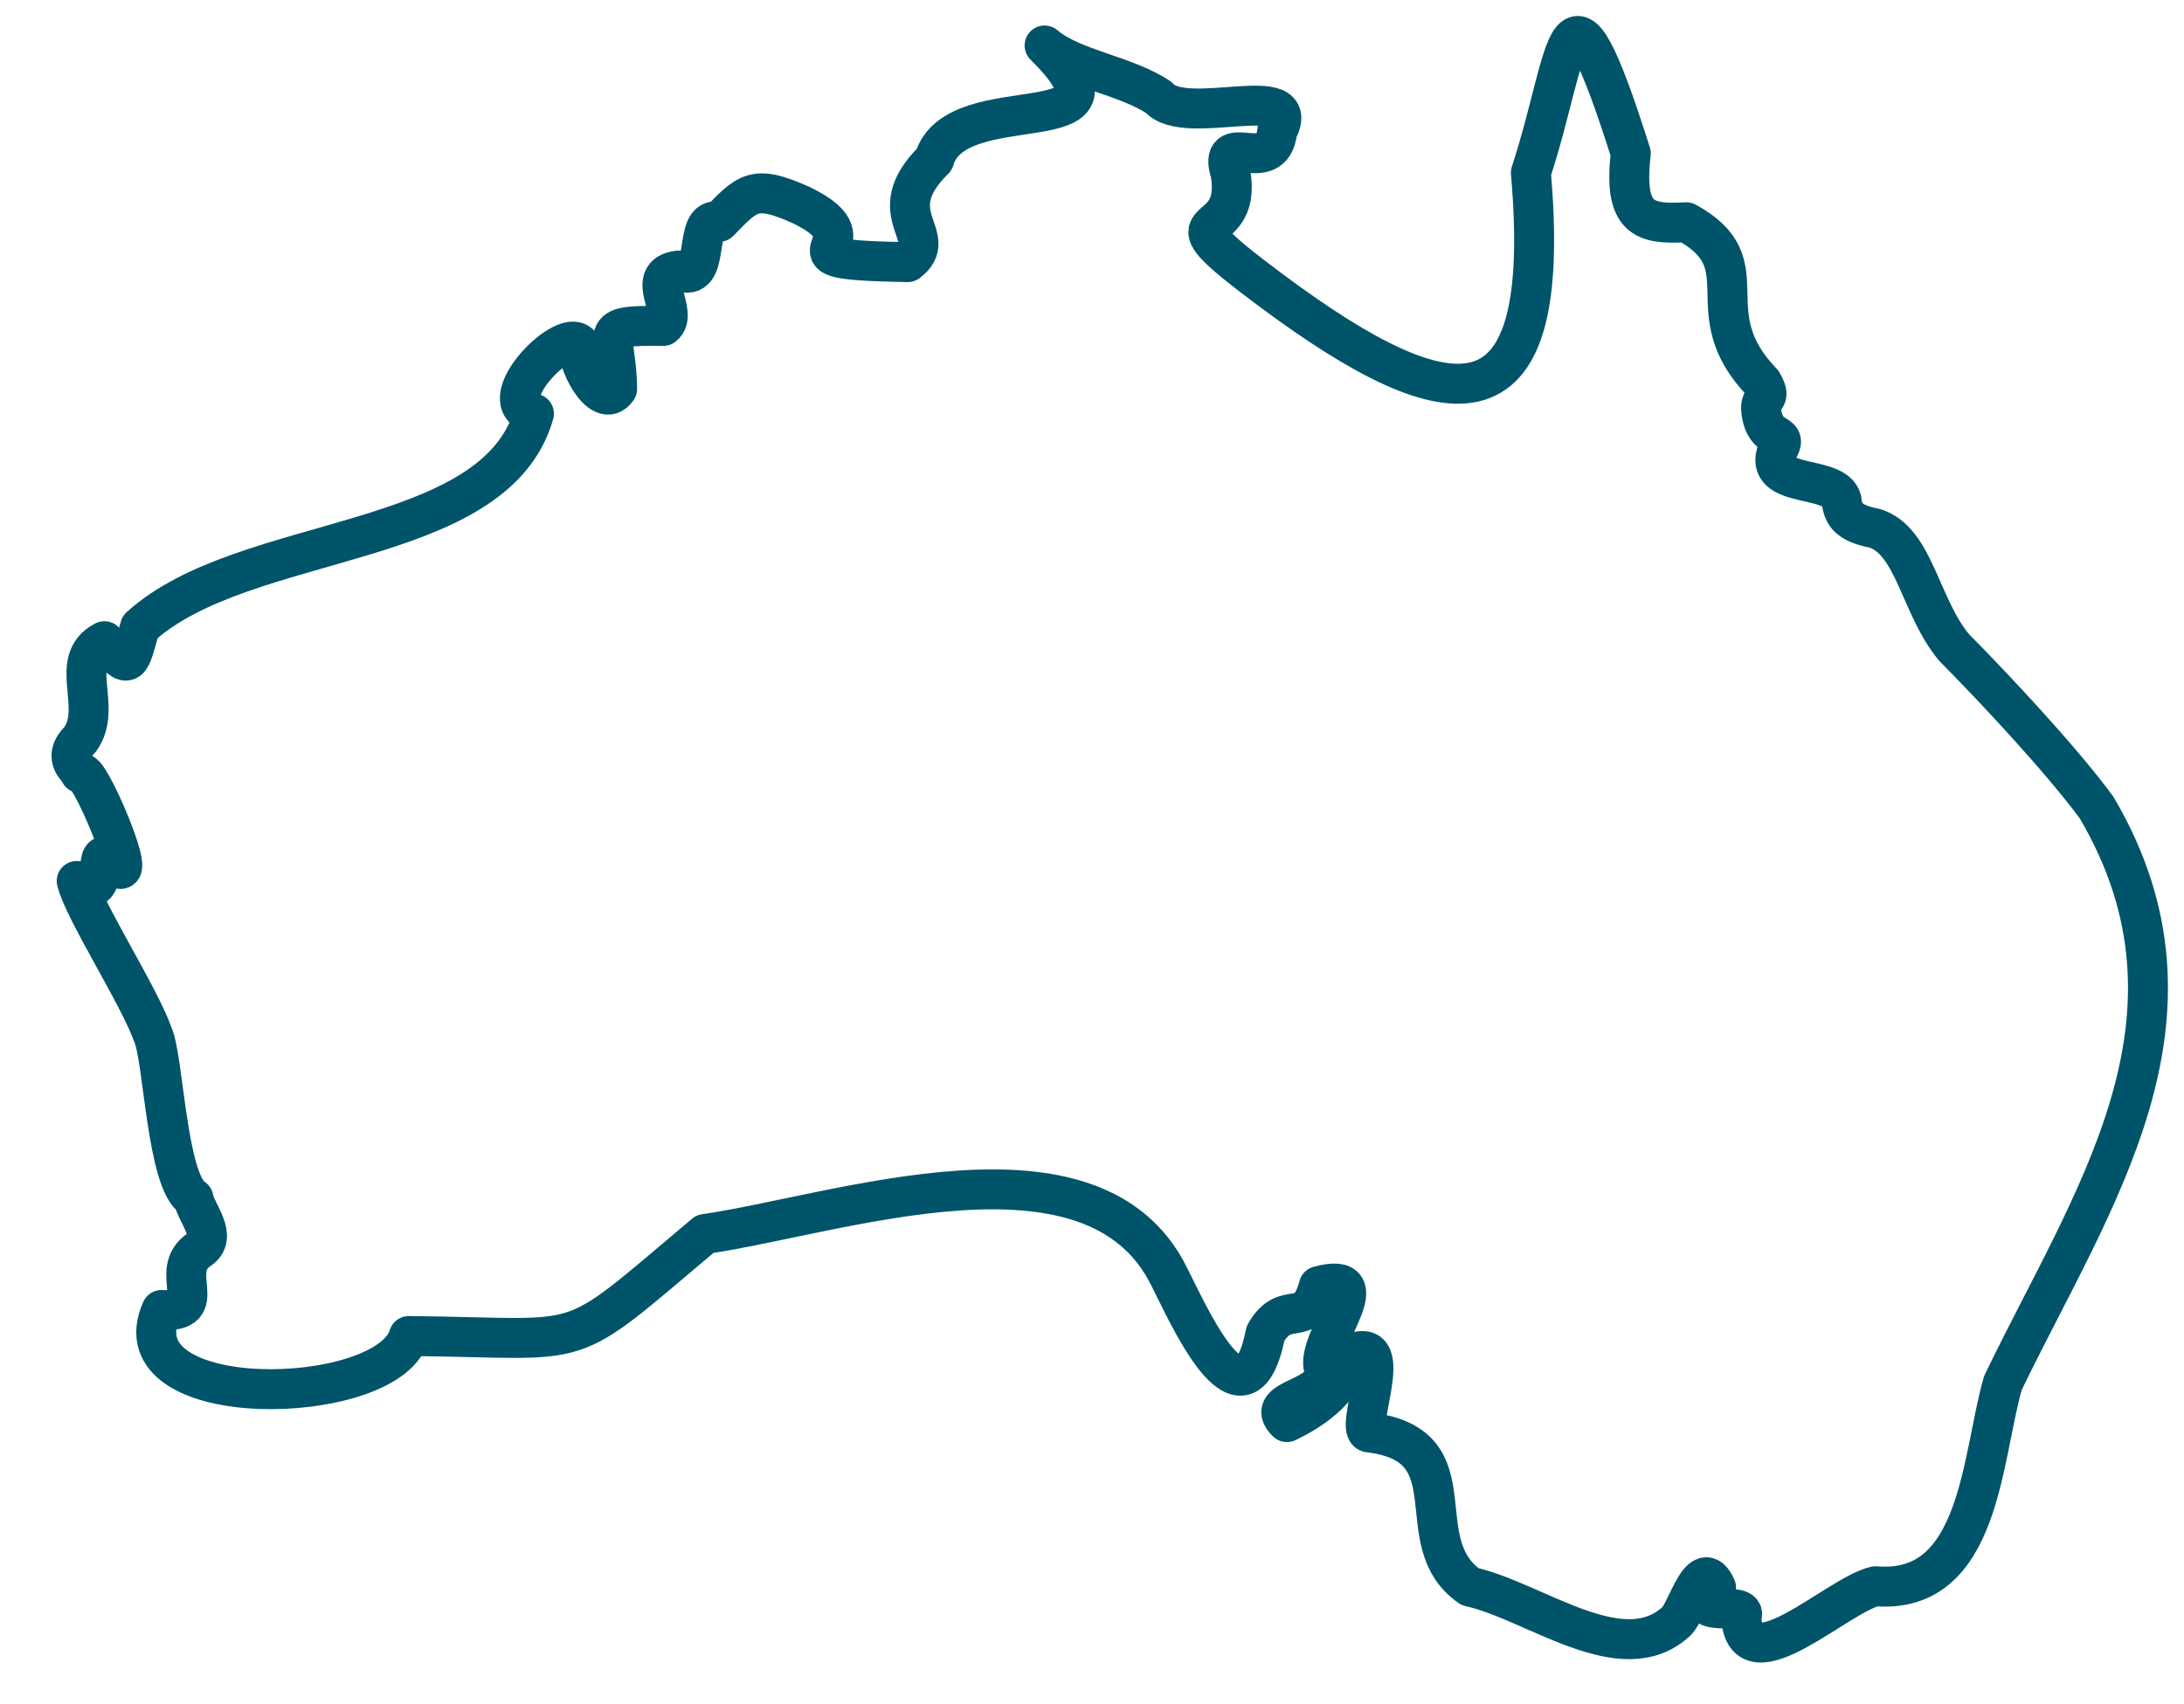 <svg xmlns="http://www.w3.org/2000/svg" fill="none" viewBox="0 0 41 32" height="32" width="41">
<path stroke-linejoin="round" stroke-linecap="round" stroke-width="0.75" stroke="#005469" d="M1.503 14.516C1.518 14.453 1.132 14.256 1.503 13.885C1.944 13.278 1.258 12.403 1.96 12.04C2.457 12.64 2.425 12.466 2.63 11.772C4.585 9.991 9.291 10.346 10.024 7.768C9.189 7.571 10.568 6.144 10.876 6.459C10.773 6.696 11.278 7.744 11.585 7.303C11.577 6.207 11.136 6.104 12.452 6.12C12.76 5.876 12.074 5.158 12.736 5.08C13.383 5.371 12.98 4.031 13.501 4.165C14.037 3.613 14.163 3.456 15.038 3.85C16.63 4.615 14.242 4.875 17.04 4.922C17.687 4.433 16.481 4.031 17.537 2.998C17.947 1.58 21.549 2.77 19.61 0.854C20.123 1.296 21.14 1.414 21.755 1.832C22.259 2.407 24.498 1.485 23.977 2.462C23.883 3.353 22.834 2.391 23.102 3.259C23.339 4.701 21.597 3.763 23.859 5.45C27.336 8.036 29.165 8.13 28.739 3.243C29.488 0.965 29.385 -0.998 30.615 2.88C30.473 4.11 30.86 4.22 31.656 4.173C33.114 4.969 31.782 5.836 33.083 7.184C33.311 7.586 32.972 7.358 33.083 7.831C33.193 8.304 33.595 8.099 33.366 8.461C33.083 9.195 34.454 8.895 34.572 9.392C34.596 9.66 34.706 9.825 35.195 9.92C35.944 10.156 36.039 11.386 36.685 12.159C37.418 12.9 38.664 14.224 39.358 15.162C41.699 19.135 39.255 22.533 37.6 25.97C37.197 27.365 37.182 29.951 35.211 29.785C34.509 29.935 32.759 31.654 32.688 30.369C32.87 30.014 31.553 30.456 32.215 29.809C31.939 29.194 31.687 30.227 31.474 30.44C30.457 31.394 28.81 30.061 27.596 29.793C26.382 28.95 27.667 27.145 25.72 26.9C25.381 26.916 26.264 25.016 25.365 25.426C25.239 26.041 24.703 26.443 24.159 26.703C23.678 26.238 24.994 26.285 24.852 25.694C24.695 25.166 25.94 23.834 24.758 24.149C24.529 25.008 24.143 24.354 23.757 25.04C23.347 27.097 22.259 24.567 21.951 23.976C20.533 21.09 15.74 22.809 13.233 23.171C10.513 25.458 11.183 25.119 7.675 25.087C7.265 26.435 2.165 26.553 3.032 24.598C3.986 24.654 3.127 23.873 3.741 23.463C4.104 23.219 3.678 22.777 3.631 22.501C3.127 22.202 3.071 19.845 2.866 19.419C2.614 18.702 1.566 17.078 1.44 16.542C2.118 16.991 1.708 15.864 2.039 16.116C2.764 17.023 1.747 14.571 1.55 14.524L1.503 14.516Z"></path>
</svg>
